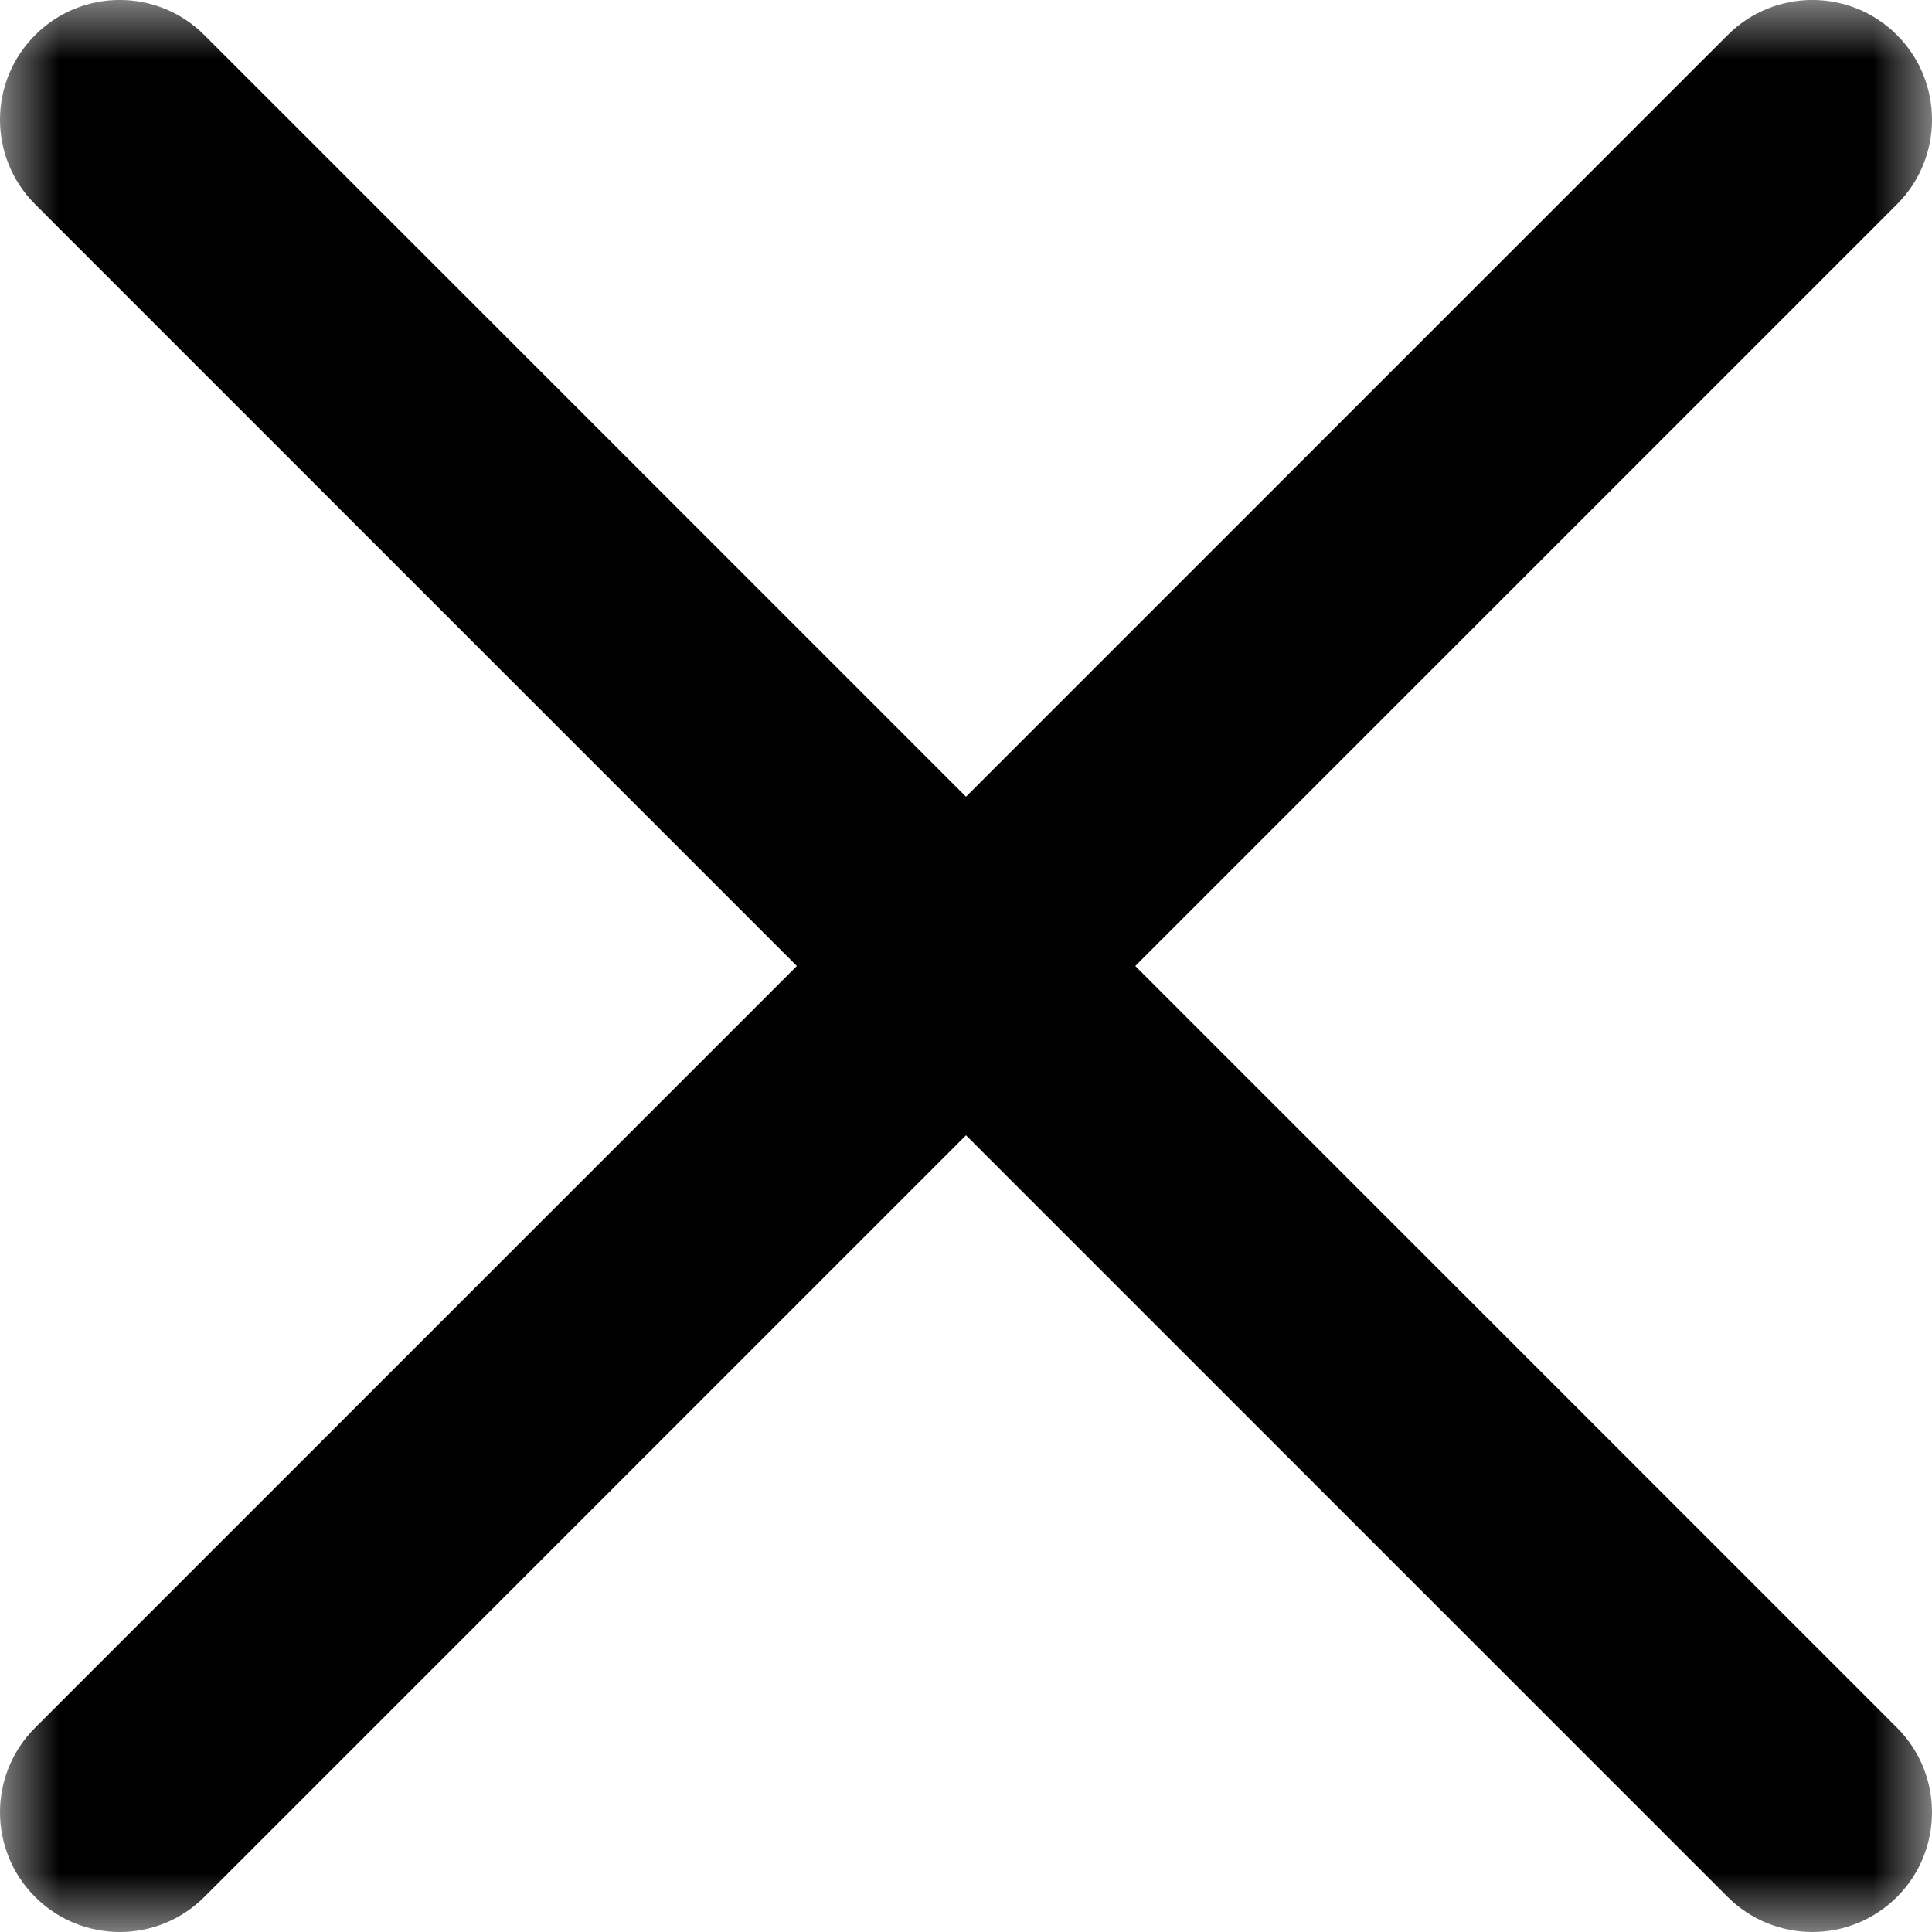 <svg width="16px" height="16px" viewBox="0 0 16 16" version="1.1"
     xmlns="http://www.w3.org/2000/svg"
     xmlns:xlink="http://www.w3.org/1999/xlink">
    <defs>
        <polygon id="path-1" points="0 0 16 0 16 16 0 16"></polygon>
    </defs>
    <g id="Icons/Illustrations" stroke="none" stroke-width="1" fill="none" fill-rule="evenodd">
        <g id="Icon/Cross/Black" transform="translate(-7, -7)">
            <g id="Group-3" transform="translate(7, 7)">
                <mask id="mask-2" fill="white">
                    <use xlink:href="#path-1"></use>
                </mask>
                <g id="Clip-2"></g>
                <path d="M9.402,8 L15.71,1.692 C15.904,1.498 16,1.245 16,0.991
                             C16,0.738 15.904,0.484 15.71,0.29
                             C15.323,-0.097 14.696,-0.097 14.308,0.29
                             L8,6.598 L1.692,0.29
                             C1.305,-0.097 0.678,-0.097 0.291,0.29
                             C0.097,0.484 -0,0.738 -0,0.991
                             C-0,1.245 0.097,1.498 0.291,1.692
                             L6.599,8 L0.291,14.308
                             C0.097,14.502 -0,14.755 -0,15.009
                             C-0,15.262 0.097,15.516 0.291,15.71
                             C0.484,15.903 0.738,16 0.992,16
                             C1.245,16 1.499,15.903 1.692,15.71
                             L8,9.402 L14.308,15.71
                             C14.502,15.903 14.756,16 15.009,16
                             C15.263,16 15.516,15.903 15.71,15.71
                             C15.904,15.516 16,15.262 16,15.009
                             C16,14.755 15.904,14.502 15.71,14.308
                             L9.402,8 Z"
                      id="Fill-1"
                      fill="#000000"
                      mask="url(#mask-2)">
                </path>
            </g>
        </g>
    </g>
</svg>